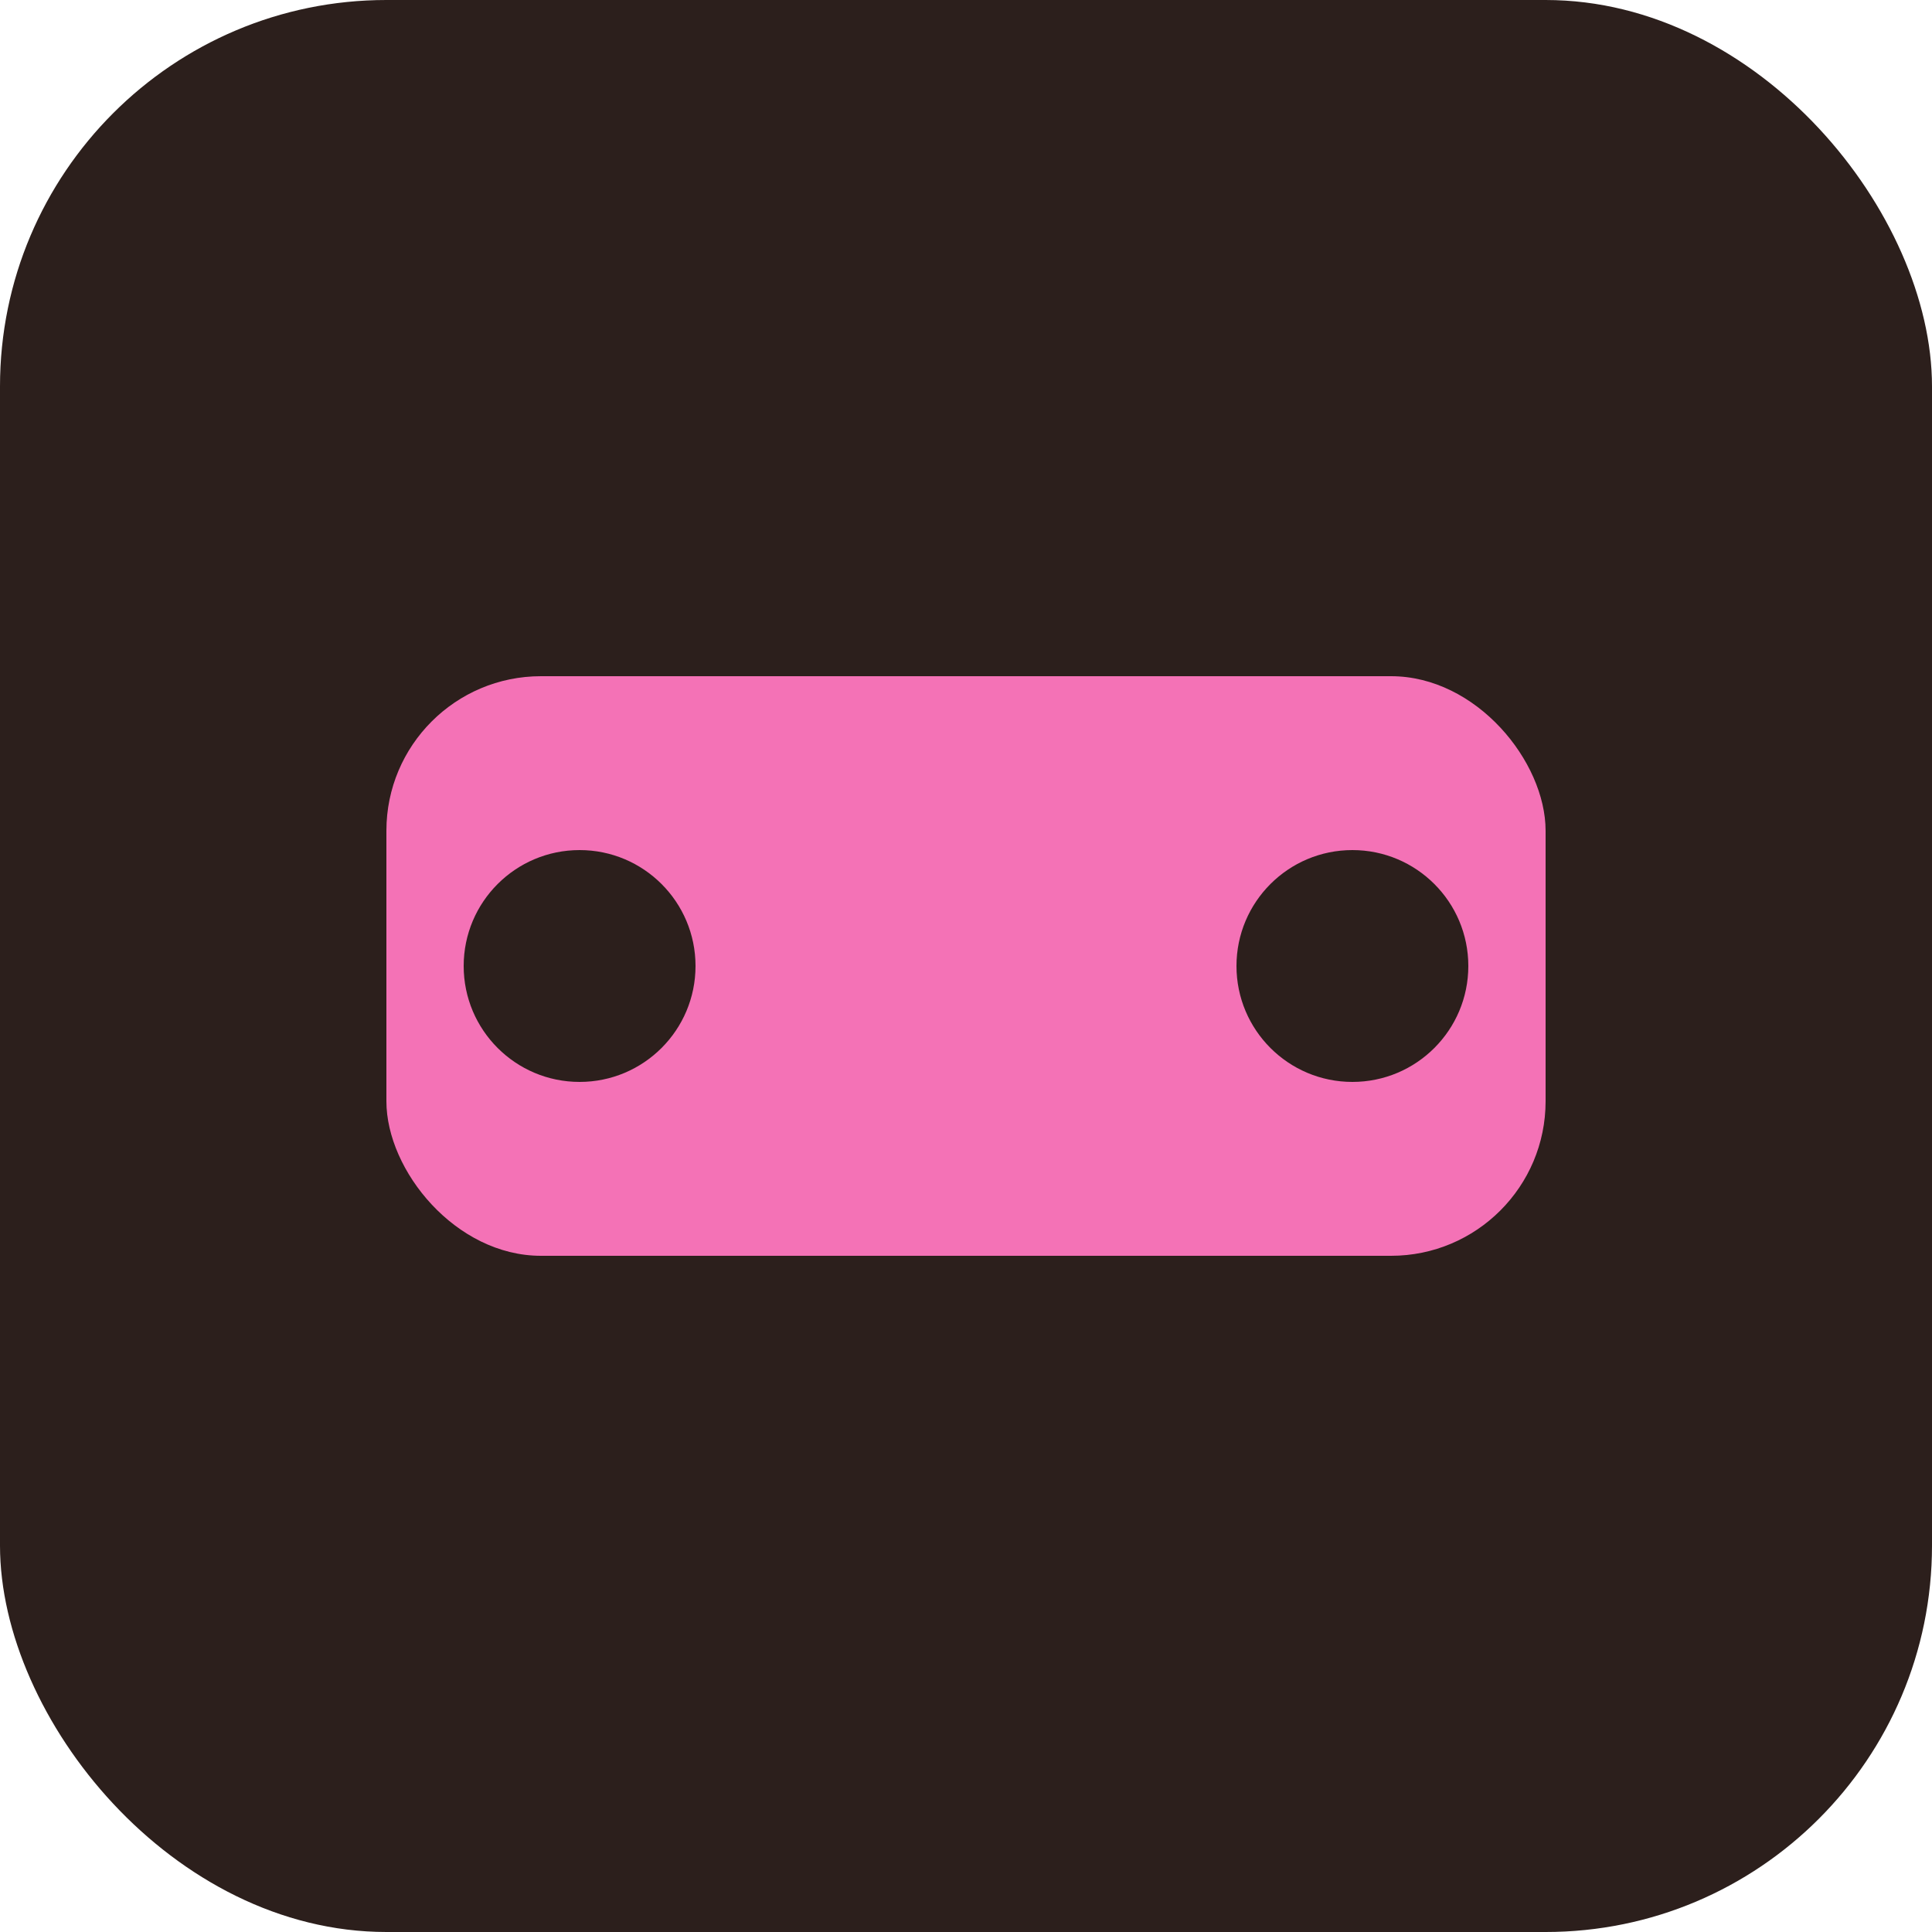 <svg xmlns="http://www.w3.org/2000/svg" viewBox="0 0 100 100">
  <rect width="100" height="100" rx="20" fill="#2c1f1c"/>
  <rect x="20" y="35" width="60" height="30" rx="8" fill="#f472b6"/>
  <circle cx="30" cy="50" r="6" fill="#2c1f1c"/>
  <circle cx="70" cy="50" r="6" fill="#2c1f1c"/>
</svg>
